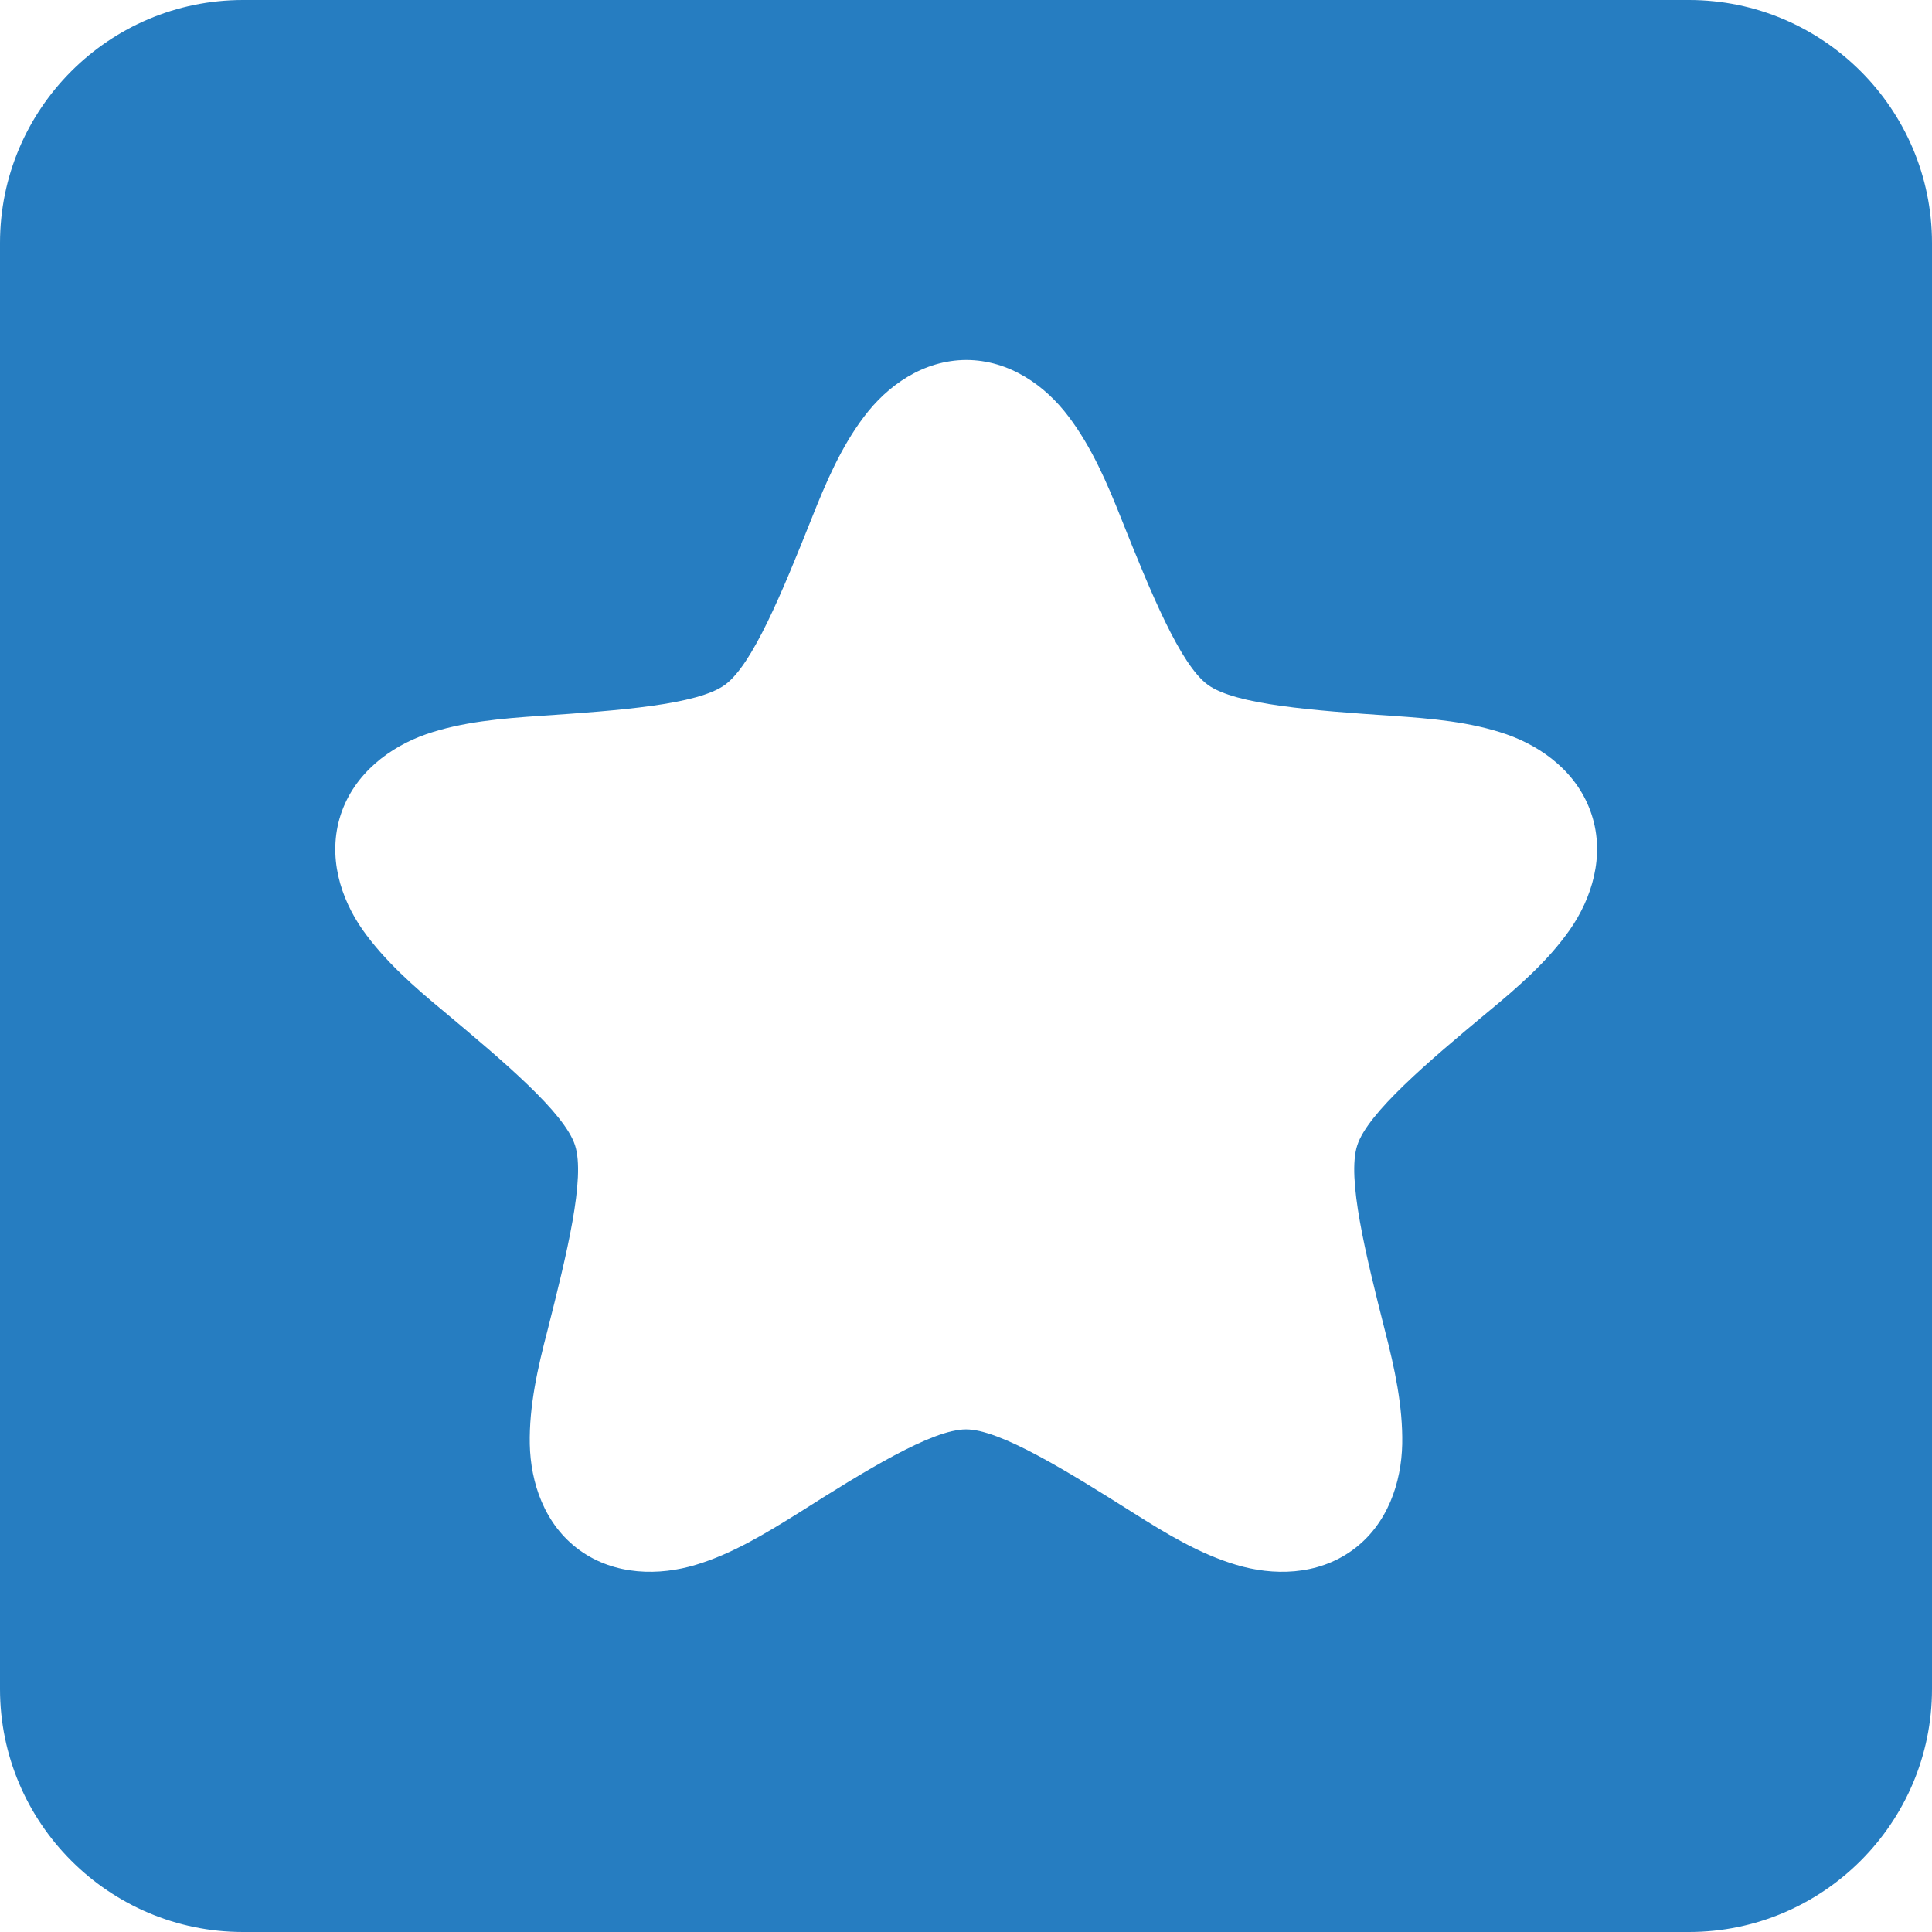<?xml version="1.0" encoding="UTF-8"?>
<svg xmlns="http://www.w3.org/2000/svg" width="19" height="19" viewBox="0 0 19 19" fill="none">
  <path fill-rule="evenodd" clip-rule="evenodd" d="M2.39 0C1.072 0 0 1.072 0 2.39V16.61C0 17.927 1.072 19 2.39 19H16.61C17.927 19 19 17.927 19 16.61V2.39C19 1.072 17.927 0 16.61 0H2.39ZM9.5 3.54C9.93 3.54 10.283 3.796 10.509 4.097C10.736 4.397 10.888 4.75 11.029 5.106C11.315 5.822 11.608 6.539 11.879 6.735C12.15 6.932 12.925 6.988 13.693 7.04C14.079 7.066 14.461 7.099 14.814 7.221C15.167 7.344 15.519 7.6 15.653 8.012C15.786 8.42 15.653 8.836 15.438 9.144C15.222 9.452 14.933 9.704 14.636 9.949C14.042 10.443 13.452 10.944 13.348 11.263C13.244 11.582 13.43 12.335 13.619 13.081C13.716 13.456 13.797 13.831 13.79 14.202C13.782 14.577 13.649 14.992 13.3 15.245C12.951 15.497 12.517 15.497 12.157 15.389C11.797 15.282 11.467 15.081 11.144 14.877C10.491 14.465 9.834 14.057 9.5 14.057C9.166 14.057 8.505 14.465 7.856 14.877C7.529 15.081 7.199 15.282 6.843 15.389C6.487 15.497 6.049 15.497 5.7 15.245C5.351 14.992 5.218 14.577 5.21 14.202C5.203 13.827 5.288 13.452 5.385 13.081C5.574 12.335 5.759 11.582 5.655 11.263C5.552 10.944 4.958 10.443 4.368 9.949C4.071 9.704 3.781 9.448 3.566 9.144C3.351 8.836 3.217 8.424 3.351 8.012C3.485 7.604 3.837 7.344 4.19 7.221C4.542 7.099 4.928 7.066 5.314 7.04C6.082 6.988 6.858 6.932 7.129 6.735C7.4 6.539 7.693 5.822 7.979 5.106C8.12 4.75 8.272 4.394 8.498 4.097C8.724 3.796 9.077 3.54 9.507 3.54H9.5Z" fill="#267DC1"></path>
</svg>

